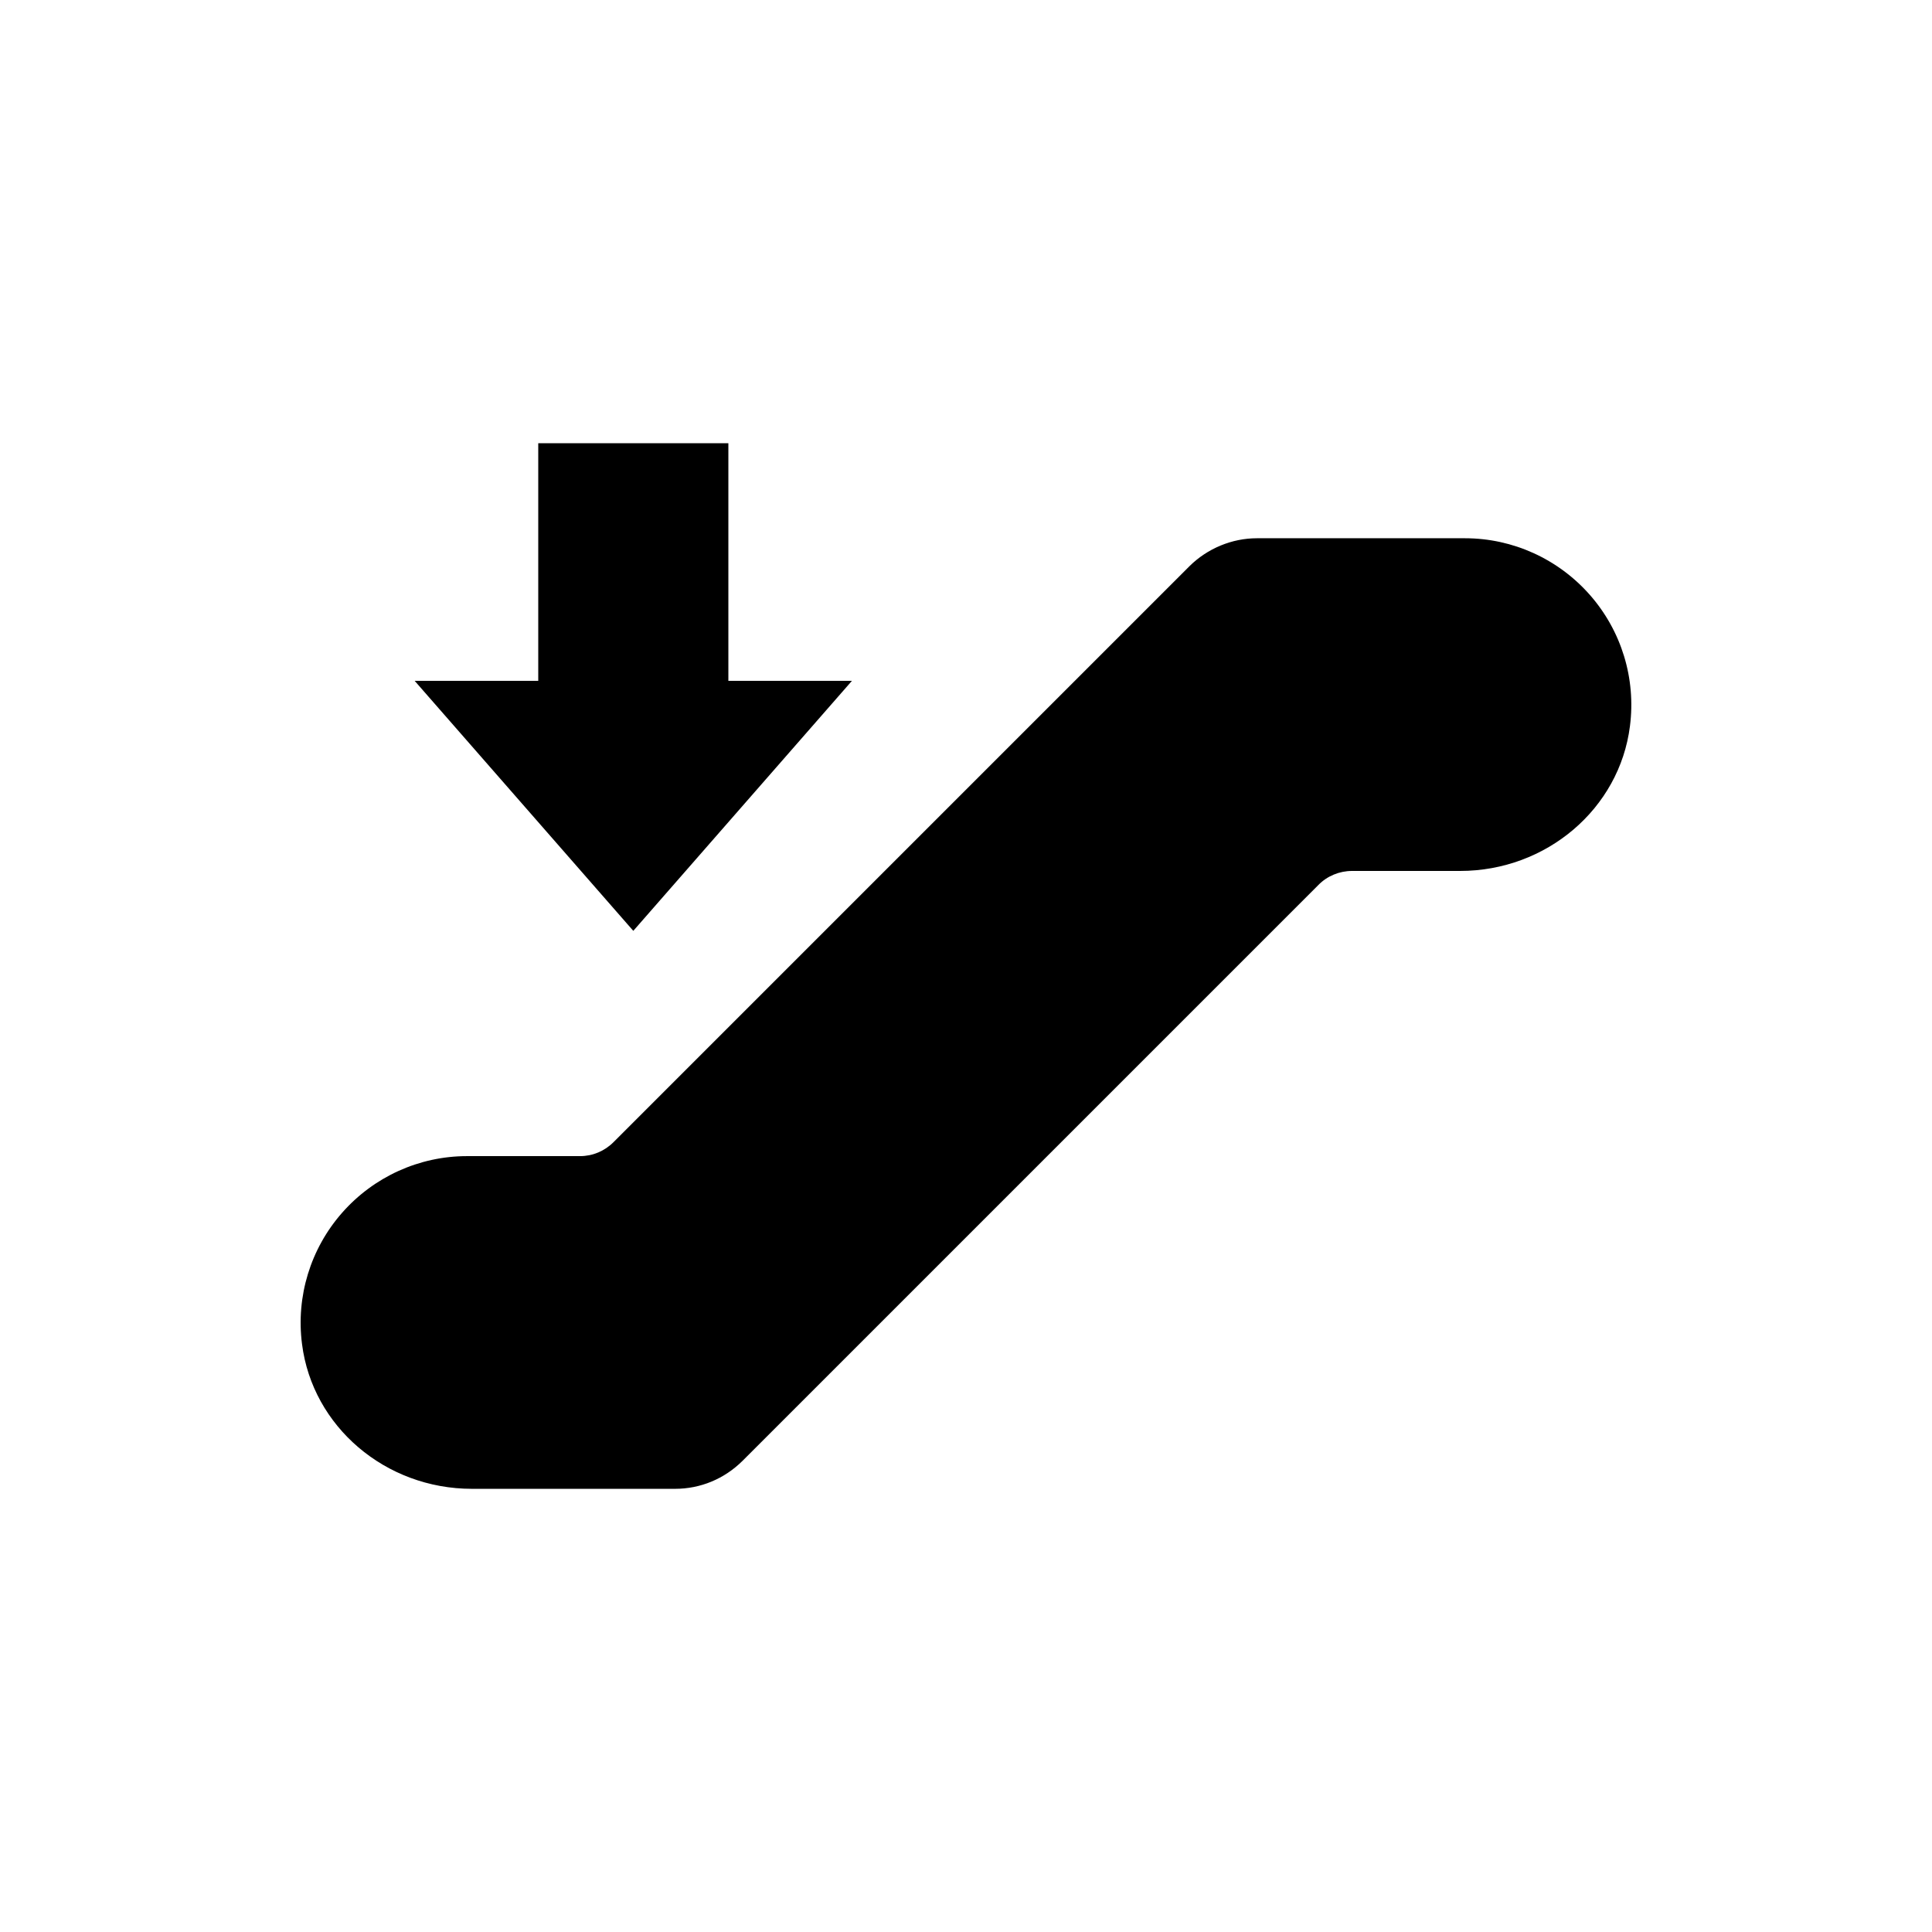 <?xml version="1.0" encoding="UTF-8"?>
<!-- Uploaded to: ICON Repo, www.iconrepo.com, Generator: ICON Repo Mixer Tools -->
<svg fill="#000000" width="800px" height="800px" version="1.1" viewBox="144 144 512 512" xmlns="http://www.w3.org/2000/svg">
 <g>
  <path d="m369.77 324.43h-32.746v-62.977h-50.383v62.977h-32.75l57.941 66.254z"/>
  <path d="m565.31 301.63c-8.379-9.508-20.406-14.988-33.062-14.988h-55.164c-6.613 0-13.102 2.711-17.824 7.367l-152.66 152.66c-2.394 2.394-5.543 3.715-8.883 3.715h-29.973c-12.656 0-24.688 5.481-33.062 14.988-8.375 9.512-12.281 22.168-10.641 34.828 2.766 21.852 22.098 38.352 45.023 38.352h53.844c6.742 0 13.039-2.644 17.824-7.367l152.66-152.66c2.328-2.394 5.602-3.715 8.879-3.715h28.652c22.926 0 42.258-16.5 45.027-38.352 1.641-12.66-2.266-25.316-10.641-34.828z"/>
 </g>
</svg>